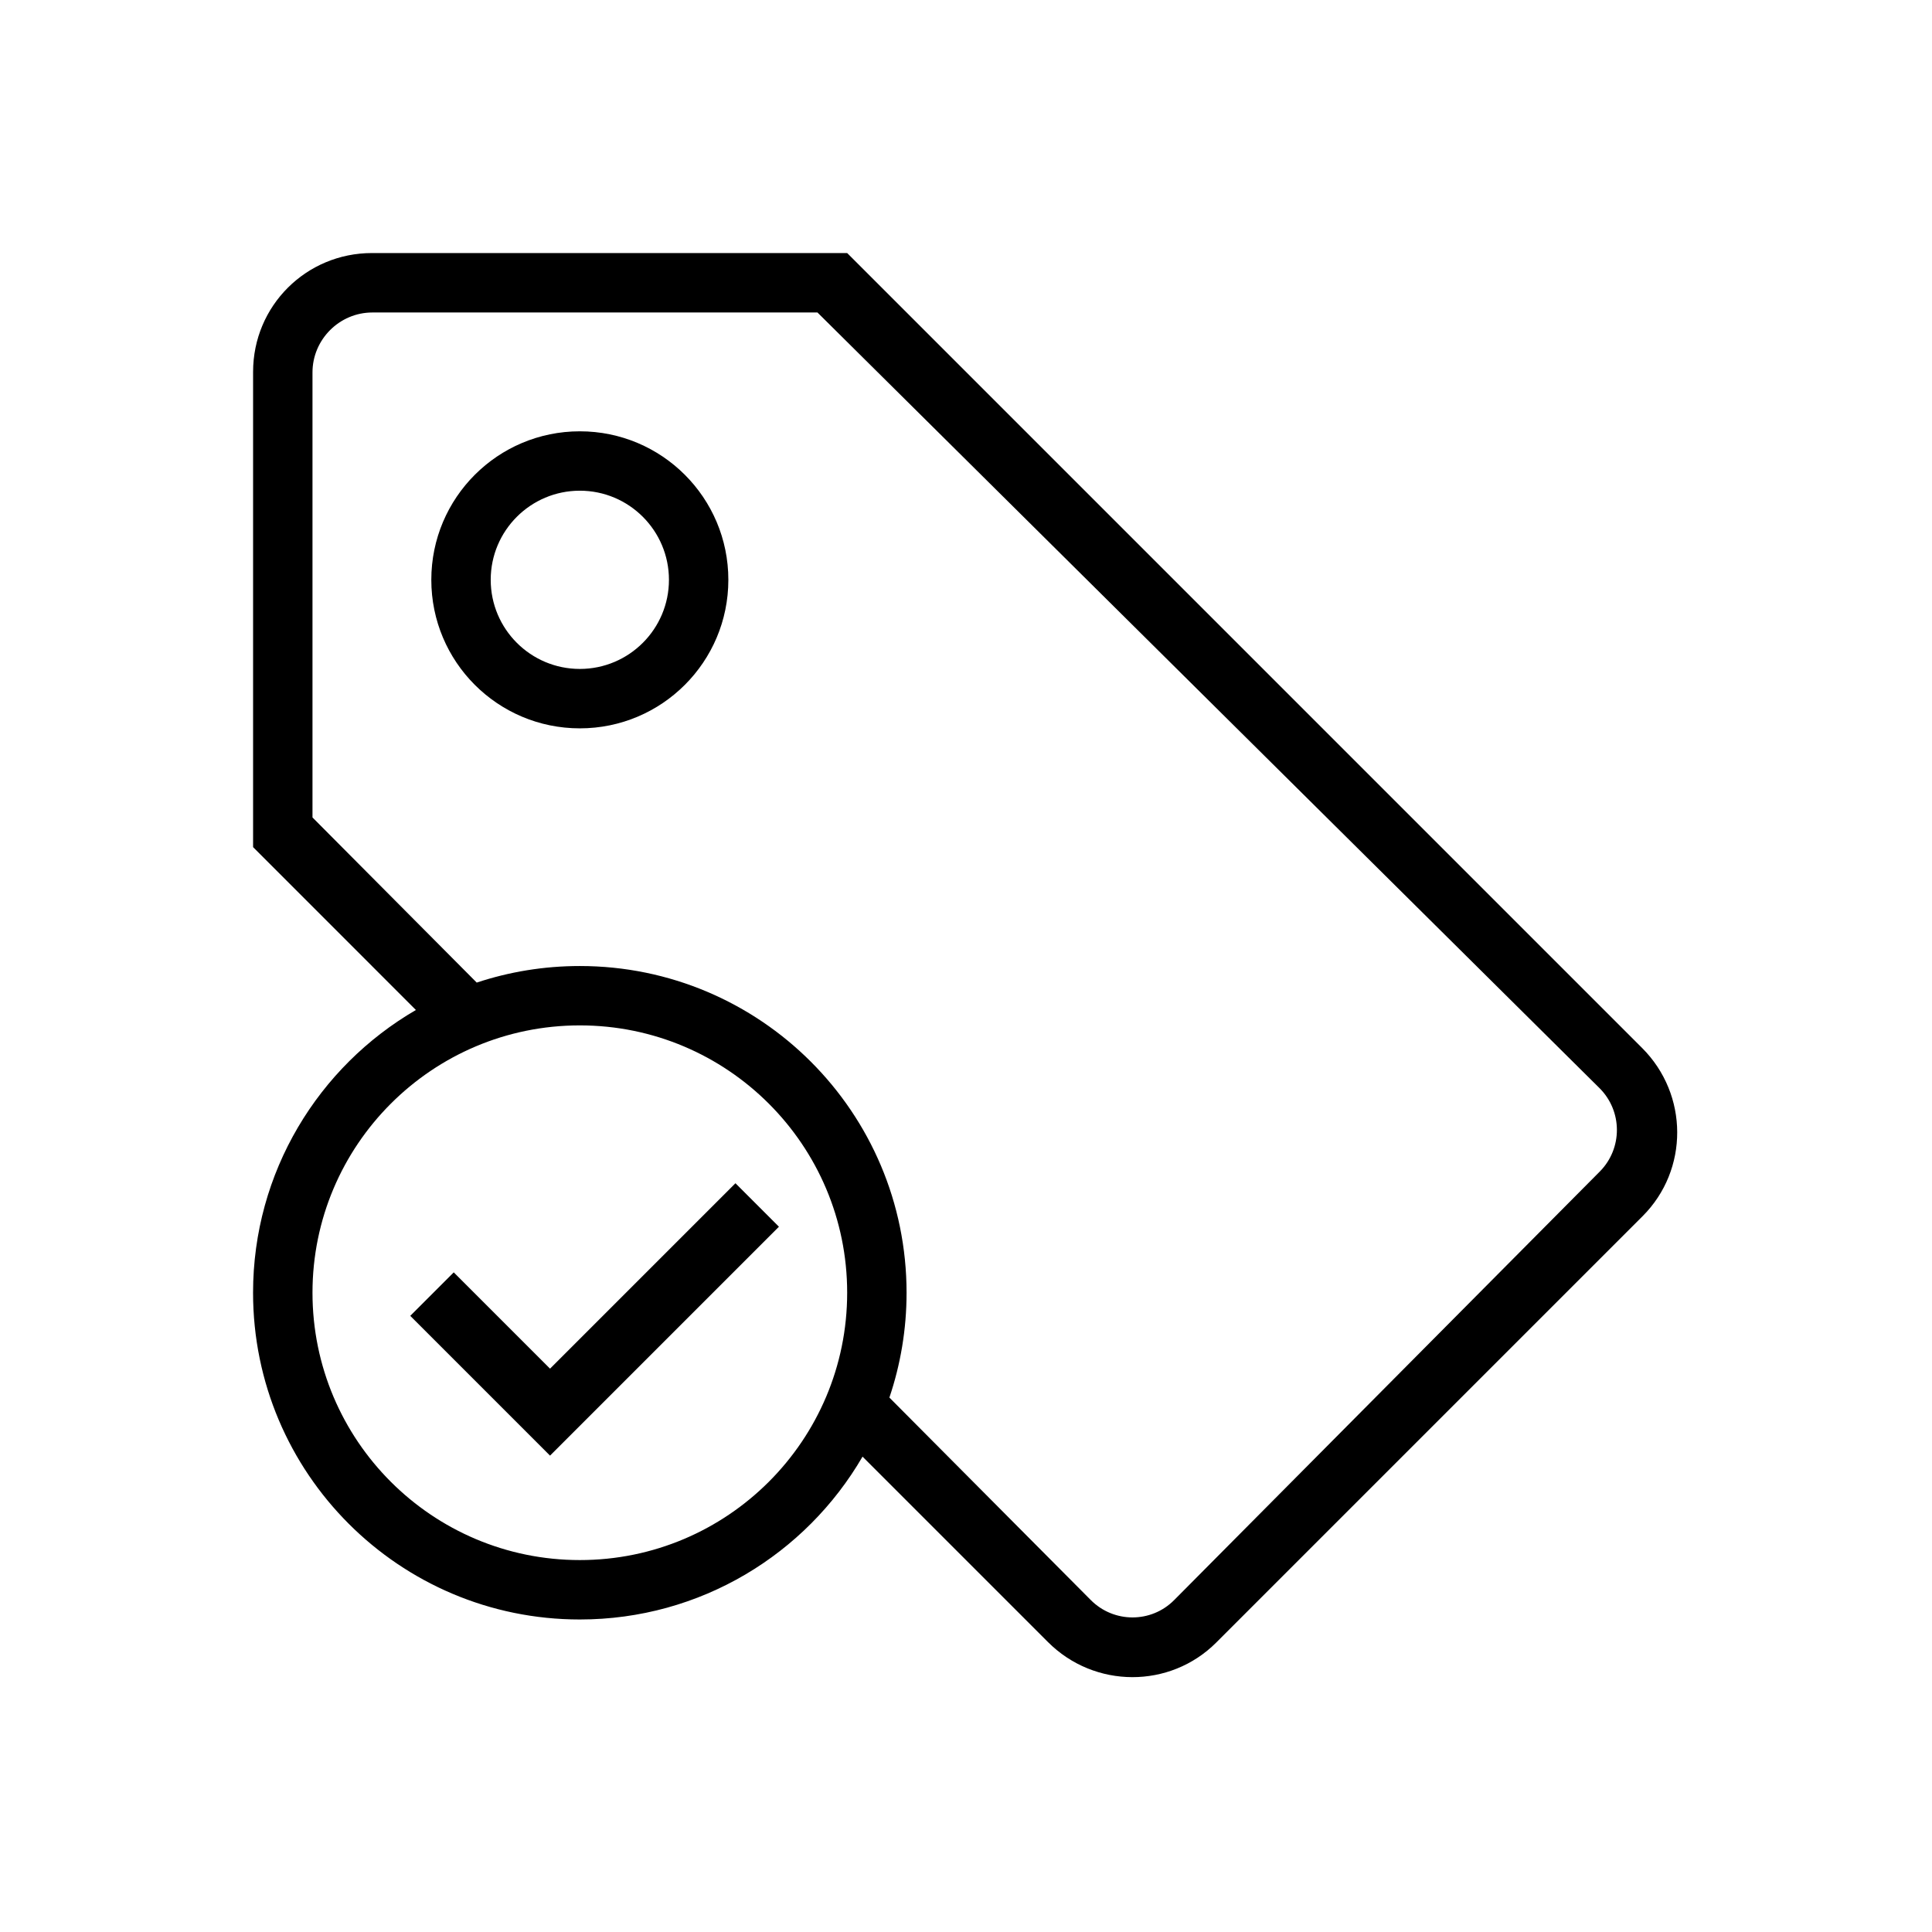 <?xml version="1.0" encoding="UTF-8"?>
<!-- Uploaded to: SVG Repo, www.svgrepo.com, Generator: SVG Repo Mixer Tools -->
<svg fill="#000000" width="800px" height="800px" version="1.1" viewBox="144 144 512 512" xmlns="http://www.w3.org/2000/svg">
 <path d="m254.22 411.66c-25.805 14.988-43.156 42.934-43.156 74.926 0 47.832 38.762 86.594 86.594 86.594 31.992 0 59.938-17.352 74.926-43.156l49.152 49.152c12.344 12.344 32.309 12.375 44.57 0.125l113-113c12.281-12.281 12.219-32.227-0.125-44.57l-210.67-210.67h-125.95c-17.383 0-31.488 13.965-31.488 31.488v125.95zm16.109-7.273-43.516-43.754v-117.95c0-8.676 7.117-15.871 15.871-15.871h117.95l207.22 205.52c6.156 6.109 6.188 16.012 0.094 22.152l-112.79 113.56c-6.078 6.125-15.996 6.125-22.105-0.031l-53.355-53.641c2.945-8.723 4.551-18.059 4.551-27.773 0-47.832-38.762-86.594-86.594-86.594-9.539 0-18.734 1.543-27.332 4.394zm27.332-67.367c-21.742 0-39.359-17.617-39.359-39.359 0-21.742 17.617-39.359 39.359-39.359 21.742 0 39.359 17.617 39.359 39.359 0 21.742-17.617 39.359-39.359 39.359zm0-15.746c13.035 0 23.617-10.578 23.617-23.617 0-13.035-10.578-23.617-23.617-23.617-13.035 0-23.617 10.578-23.617 23.617 0 13.035 10.578 23.617 23.617 23.617zm0 236.16c-39.125 0-70.848-31.723-70.848-70.848s31.723-70.848 70.848-70.848 70.848 31.723 70.848 70.848-31.723 70.848-70.848 70.848zm-7.875-27.66-37.062-37.062 11.523-11.523 25.52 25.52 49.137-49.137 11.523 11.523-60.676 60.676z"/>
</svg>